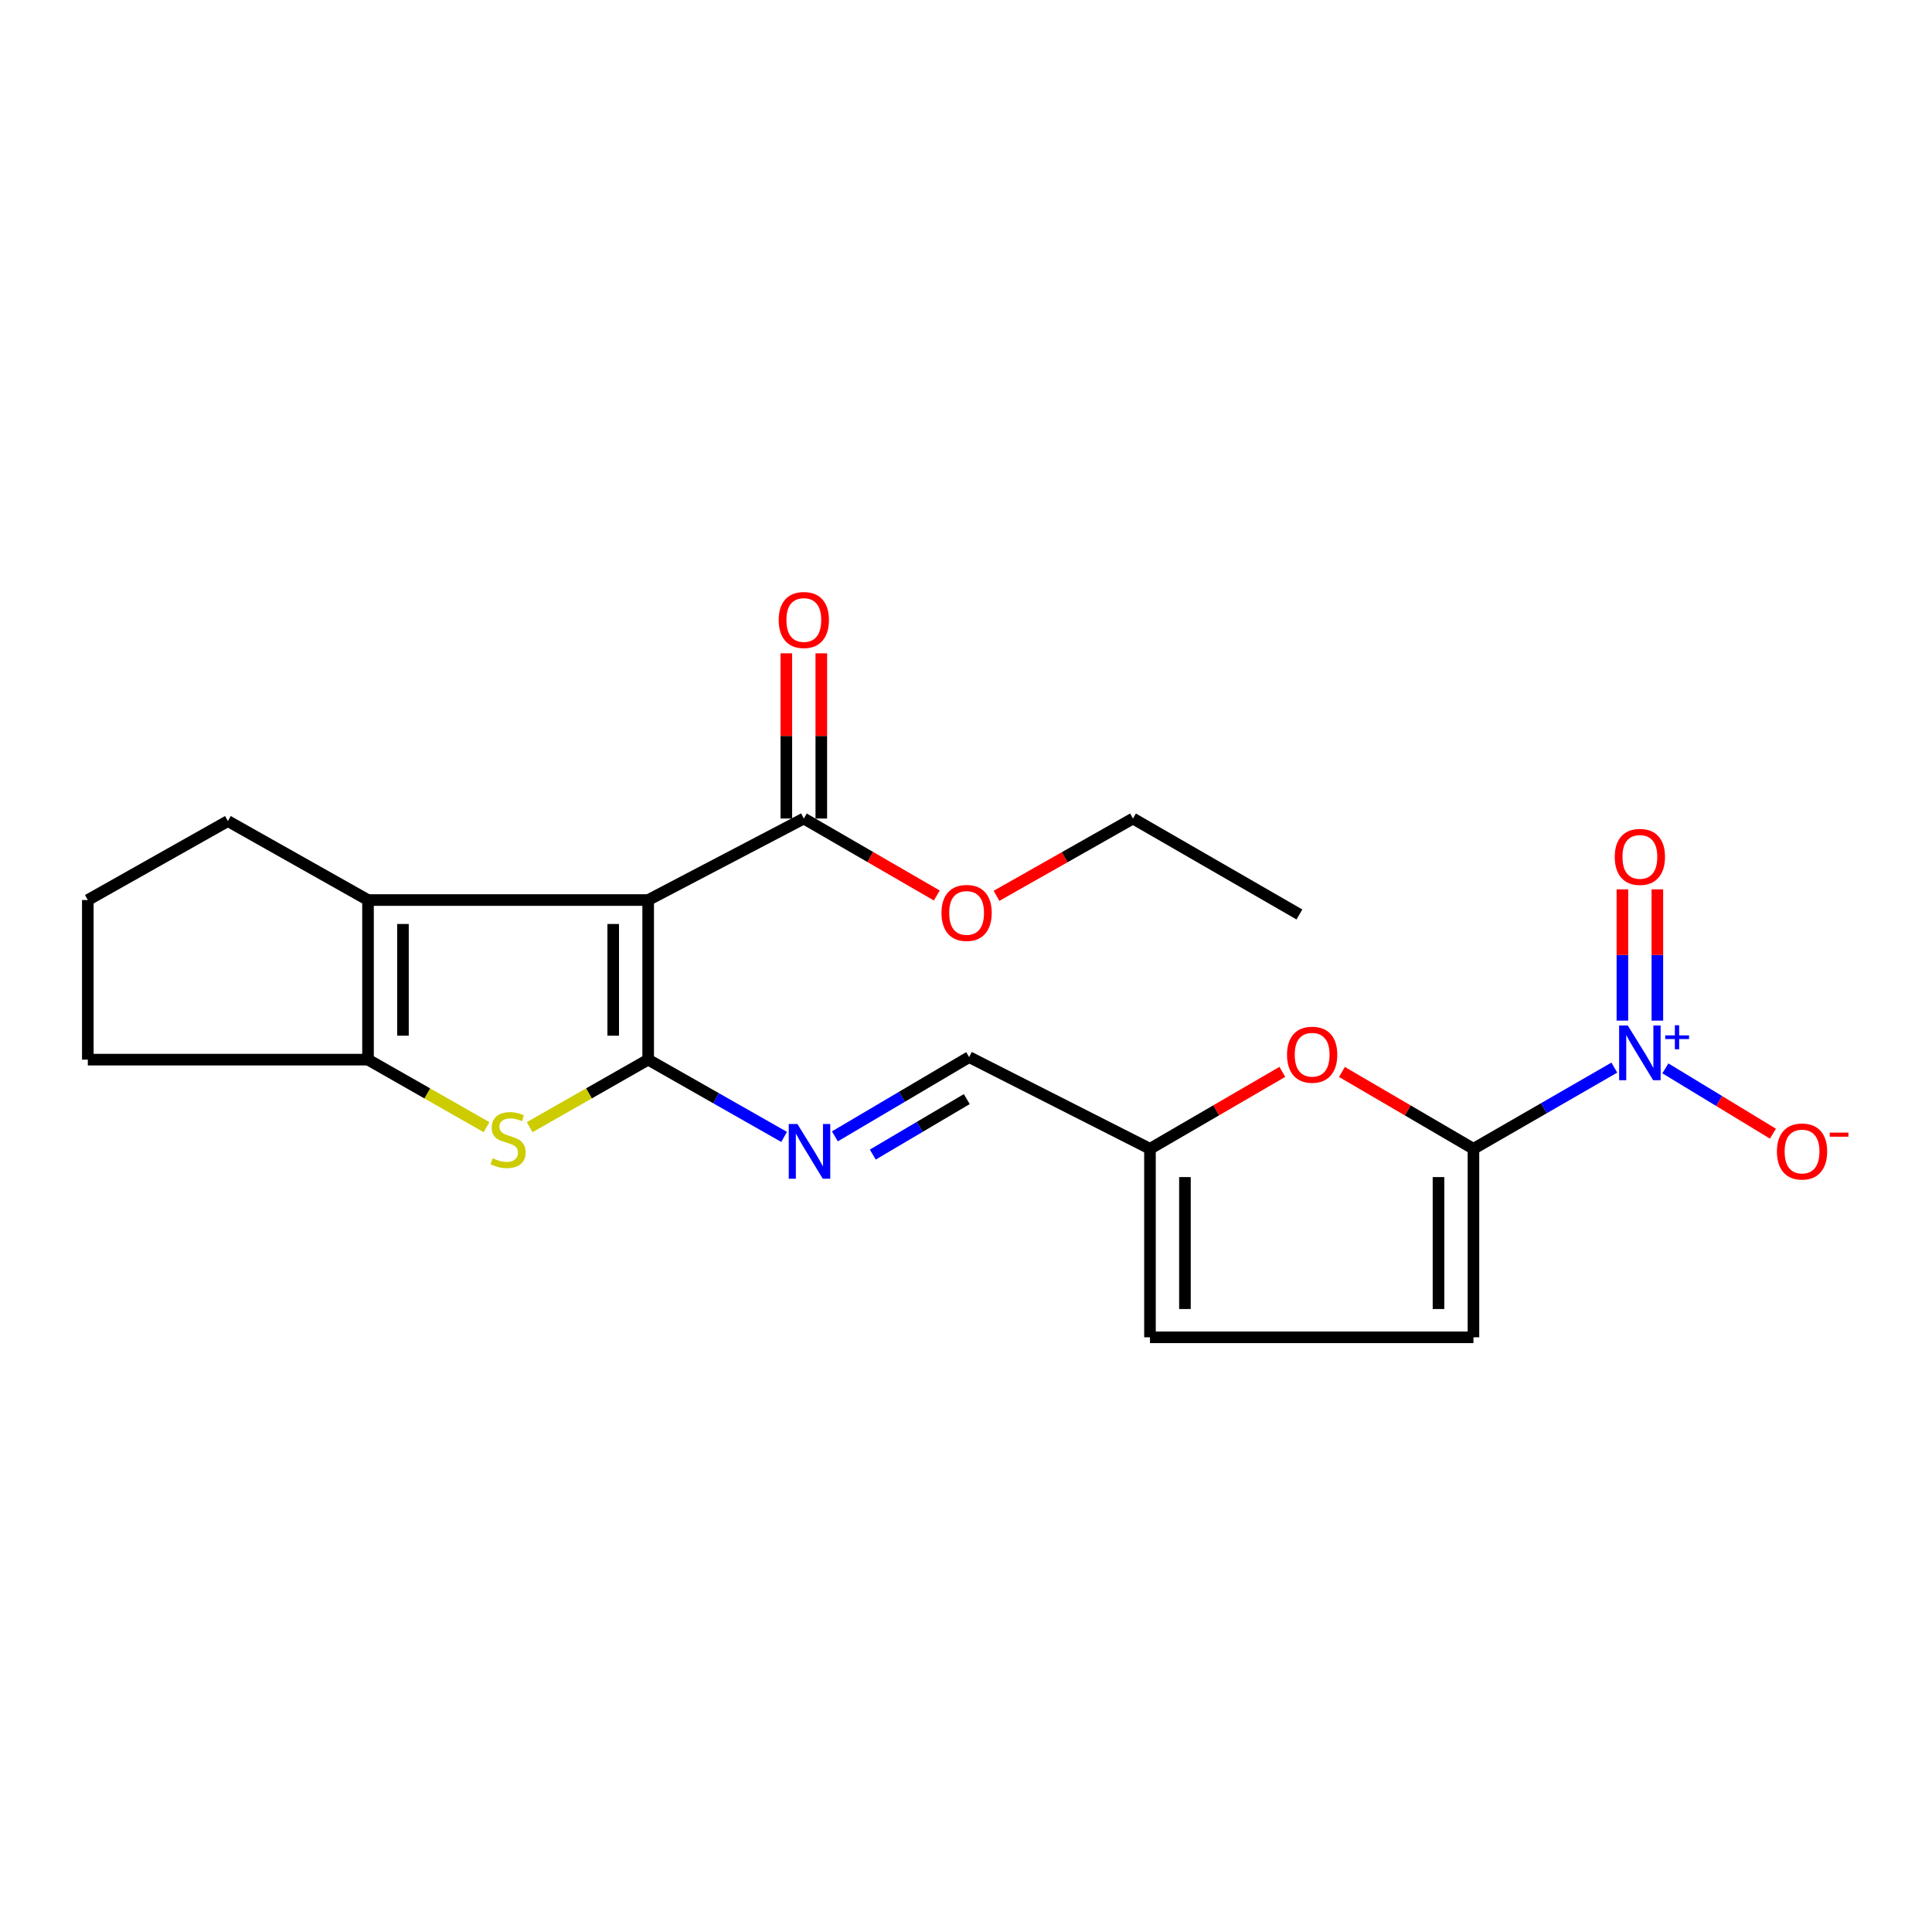 <?xml version='1.0' encoding='iso-8859-1'?>
<svg version='1.1' baseProfile='full'
              xmlns='http://www.w3.org/2000/svg'
                      xmlns:rdkit='http://www.rdkit.org/xml'
                      xmlns:xlink='http://www.w3.org/1999/xlink'
                  xml:space='preserve'
width='1000px' height='1000px' viewBox='0 0 1000 1000'>
<!-- END OF HEADER -->
<rect style='opacity:1.0;fill:#FFFFFF;stroke:none' width='1000' height='1000' x='0' y='0'> </rect>
<path class='bond-0' d='M 335.493,548.467 L 335.493,465.861' style='fill:none;fill-rule:evenodd;stroke:#000000;stroke-width:6px;stroke-linecap:butt;stroke-linejoin:miter;stroke-opacity:1' />
<path class='bond-0' d='M 317.398,536.076 L 317.398,478.252' style='fill:none;fill-rule:evenodd;stroke:#000000;stroke-width:6px;stroke-linecap:butt;stroke-linejoin:miter;stroke-opacity:1' />
<path class='bond-2' d='M 335.493,548.467 L 304.825,565.944' style='fill:none;fill-rule:evenodd;stroke:#000000;stroke-width:6px;stroke-linecap:butt;stroke-linejoin:miter;stroke-opacity:1' />
<path class='bond-2' d='M 304.825,565.944 L 274.157,583.421' style='fill:none;fill-rule:evenodd;stroke:#CCCC00;stroke-width:6px;stroke-linecap:butt;stroke-linejoin:miter;stroke-opacity:1' />
<path class='bond-6' d='M 335.493,548.467 L 370.673,568.466' style='fill:none;fill-rule:evenodd;stroke:#000000;stroke-width:6px;stroke-linecap:butt;stroke-linejoin:miter;stroke-opacity:1' />
<path class='bond-6' d='M 370.673,568.466 L 405.852,588.466' style='fill:none;fill-rule:evenodd;stroke:#0000FF;stroke-width:6px;stroke-linecap:butt;stroke-linejoin:miter;stroke-opacity:1' />
<path class='bond-4' d='M 335.493,465.861 L 190.479,465.861' style='fill:none;fill-rule:evenodd;stroke:#000000;stroke-width:6px;stroke-linecap:butt;stroke-linejoin:miter;stroke-opacity:1' />
<path class='bond-8' d='M 335.493,465.861 L 416.058,423.669' style='fill:none;fill-rule:evenodd;stroke:#000000;stroke-width:6px;stroke-linecap:butt;stroke-linejoin:miter;stroke-opacity:1' />
<path class='bond-1' d='M 762.655,594.62 L 728.619,574.731' style='fill:none;fill-rule:evenodd;stroke:#000000;stroke-width:6px;stroke-linecap:butt;stroke-linejoin:miter;stroke-opacity:1' />
<path class='bond-1' d='M 728.619,574.731 L 694.582,554.842' style='fill:none;fill-rule:evenodd;stroke:#FF0000;stroke-width:6px;stroke-linecap:butt;stroke-linejoin:miter;stroke-opacity:1' />
<path class='bond-3' d='M 762.655,594.62 L 799.114,573.606' style='fill:none;fill-rule:evenodd;stroke:#000000;stroke-width:6px;stroke-linecap:butt;stroke-linejoin:miter;stroke-opacity:1' />
<path class='bond-3' d='M 799.114,573.606 L 835.573,552.591' style='fill:none;fill-rule:evenodd;stroke:#0000FF;stroke-width:6px;stroke-linecap:butt;stroke-linejoin:miter;stroke-opacity:1' />
<path class='bond-24' d='M 762.655,594.62 L 762.655,692.184' style='fill:none;fill-rule:evenodd;stroke:#000000;stroke-width:6px;stroke-linecap:butt;stroke-linejoin:miter;stroke-opacity:1' />
<path class='bond-24' d='M 744.56,609.255 L 744.56,677.55' style='fill:none;fill-rule:evenodd;stroke:#000000;stroke-width:6px;stroke-linecap:butt;stroke-linejoin:miter;stroke-opacity:1' />
<path class='bond-5' d='M 251.825,583.422 L 221.152,565.944' style='fill:none;fill-rule:evenodd;stroke:#CCCC00;stroke-width:6px;stroke-linecap:butt;stroke-linejoin:miter;stroke-opacity:1' />
<path class='bond-5' d='M 221.152,565.944 L 190.479,548.467' style='fill:none;fill-rule:evenodd;stroke:#000000;stroke-width:6px;stroke-linecap:butt;stroke-linejoin:miter;stroke-opacity:1' />
<path class='bond-12' d='M 861.994,552.981 L 889.828,569.883' style='fill:none;fill-rule:evenodd;stroke:#0000FF;stroke-width:6px;stroke-linecap:butt;stroke-linejoin:miter;stroke-opacity:1' />
<path class='bond-12' d='M 889.828,569.883 L 917.663,586.786' style='fill:none;fill-rule:evenodd;stroke:#FF0000;stroke-width:6px;stroke-linecap:butt;stroke-linejoin:miter;stroke-opacity:1' />
<path class='bond-14' d='M 857.847,528.27 L 857.847,494.297' style='fill:none;fill-rule:evenodd;stroke:#0000FF;stroke-width:6px;stroke-linecap:butt;stroke-linejoin:miter;stroke-opacity:1' />
<path class='bond-14' d='M 857.847,494.297 L 857.847,460.324' style='fill:none;fill-rule:evenodd;stroke:#FF0000;stroke-width:6px;stroke-linecap:butt;stroke-linejoin:miter;stroke-opacity:1' />
<path class='bond-14' d='M 839.751,528.27 L 839.751,494.297' style='fill:none;fill-rule:evenodd;stroke:#0000FF;stroke-width:6px;stroke-linecap:butt;stroke-linejoin:miter;stroke-opacity:1' />
<path class='bond-14' d='M 839.751,494.297 L 839.751,460.324' style='fill:none;fill-rule:evenodd;stroke:#FF0000;stroke-width:6px;stroke-linecap:butt;stroke-linejoin:miter;stroke-opacity:1' />
<path class='bond-17' d='M 190.479,465.861 L 117.957,424.986' style='fill:none;fill-rule:evenodd;stroke:#000000;stroke-width:6px;stroke-linecap:butt;stroke-linejoin:miter;stroke-opacity:1' />
<path class='bond-22' d='M 190.479,465.861 L 190.479,548.467' style='fill:none;fill-rule:evenodd;stroke:#000000;stroke-width:6px;stroke-linecap:butt;stroke-linejoin:miter;stroke-opacity:1' />
<path class='bond-22' d='M 208.574,478.252 L 208.574,536.076' style='fill:none;fill-rule:evenodd;stroke:#000000;stroke-width:6px;stroke-linecap:butt;stroke-linejoin:miter;stroke-opacity:1' />
<path class='bond-18' d='M 190.479,548.467 L 45.455,548.467' style='fill:none;fill-rule:evenodd;stroke:#000000;stroke-width:6px;stroke-linecap:butt;stroke-linejoin:miter;stroke-opacity:1' />
<path class='bond-13' d='M 432.133,588.18 L 466.881,567.665' style='fill:none;fill-rule:evenodd;stroke:#0000FF;stroke-width:6px;stroke-linecap:butt;stroke-linejoin:miter;stroke-opacity:1' />
<path class='bond-13' d='M 466.881,567.665 L 501.629,547.15' style='fill:none;fill-rule:evenodd;stroke:#000000;stroke-width:6px;stroke-linecap:butt;stroke-linejoin:miter;stroke-opacity:1' />
<path class='bond-13' d='M 451.757,597.608 L 476.081,583.247' style='fill:none;fill-rule:evenodd;stroke:#0000FF;stroke-width:6px;stroke-linecap:butt;stroke-linejoin:miter;stroke-opacity:1' />
<path class='bond-13' d='M 476.081,583.247 L 500.404,568.887' style='fill:none;fill-rule:evenodd;stroke:#000000;stroke-width:6px;stroke-linecap:butt;stroke-linejoin:miter;stroke-opacity:1' />
<path class='bond-7' d='M 663.738,554.799 L 629.48,574.709' style='fill:none;fill-rule:evenodd;stroke:#FF0000;stroke-width:6px;stroke-linecap:butt;stroke-linejoin:miter;stroke-opacity:1' />
<path class='bond-7' d='M 629.48,574.709 L 595.222,594.62' style='fill:none;fill-rule:evenodd;stroke:#000000;stroke-width:6px;stroke-linecap:butt;stroke-linejoin:miter;stroke-opacity:1' />
<path class='bond-15' d='M 425.106,423.669 L 425.106,380.913' style='fill:none;fill-rule:evenodd;stroke:#000000;stroke-width:6px;stroke-linecap:butt;stroke-linejoin:miter;stroke-opacity:1' />
<path class='bond-15' d='M 425.106,380.913 L 425.106,338.158' style='fill:none;fill-rule:evenodd;stroke:#FF0000;stroke-width:6px;stroke-linecap:butt;stroke-linejoin:miter;stroke-opacity:1' />
<path class='bond-15' d='M 407.01,423.669 L 407.01,380.913' style='fill:none;fill-rule:evenodd;stroke:#000000;stroke-width:6px;stroke-linecap:butt;stroke-linejoin:miter;stroke-opacity:1' />
<path class='bond-15' d='M 407.01,380.913 L 407.01,338.158' style='fill:none;fill-rule:evenodd;stroke:#FF0000;stroke-width:6px;stroke-linecap:butt;stroke-linejoin:miter;stroke-opacity:1' />
<path class='bond-16' d='M 416.058,423.669 L 450.468,443.59' style='fill:none;fill-rule:evenodd;stroke:#000000;stroke-width:6px;stroke-linecap:butt;stroke-linejoin:miter;stroke-opacity:1' />
<path class='bond-16' d='M 450.468,443.59 L 484.878,463.511' style='fill:none;fill-rule:evenodd;stroke:#FF0000;stroke-width:6px;stroke-linecap:butt;stroke-linejoin:miter;stroke-opacity:1' />
<path class='bond-9' d='M 762.655,692.184 L 595.222,692.184' style='fill:none;fill-rule:evenodd;stroke:#000000;stroke-width:6px;stroke-linecap:butt;stroke-linejoin:miter;stroke-opacity:1' />
<path class='bond-10' d='M 595.222,594.62 L 501.629,547.15' style='fill:none;fill-rule:evenodd;stroke:#000000;stroke-width:6px;stroke-linecap:butt;stroke-linejoin:miter;stroke-opacity:1' />
<path class='bond-11' d='M 595.222,594.62 L 595.222,692.184' style='fill:none;fill-rule:evenodd;stroke:#000000;stroke-width:6px;stroke-linecap:butt;stroke-linejoin:miter;stroke-opacity:1' />
<path class='bond-11' d='M 613.318,609.255 L 613.318,677.55' style='fill:none;fill-rule:evenodd;stroke:#000000;stroke-width:6px;stroke-linecap:butt;stroke-linejoin:miter;stroke-opacity:1' />
<path class='bond-20' d='M 515.786,463.681 L 551.106,443.675' style='fill:none;fill-rule:evenodd;stroke:#FF0000;stroke-width:6px;stroke-linecap:butt;stroke-linejoin:miter;stroke-opacity:1' />
<path class='bond-20' d='M 551.106,443.675 L 586.426,423.669' style='fill:none;fill-rule:evenodd;stroke:#000000;stroke-width:6px;stroke-linecap:butt;stroke-linejoin:miter;stroke-opacity:1' />
<path class='bond-23' d='M 117.957,424.986 L 45.455,465.861' style='fill:none;fill-rule:evenodd;stroke:#000000;stroke-width:6px;stroke-linecap:butt;stroke-linejoin:miter;stroke-opacity:1' />
<path class='bond-19' d='M 45.455,548.467 L 45.455,465.861' style='fill:none;fill-rule:evenodd;stroke:#000000;stroke-width:6px;stroke-linecap:butt;stroke-linejoin:miter;stroke-opacity:1' />
<path class='bond-21' d='M 586.426,423.669 L 672.57,473.331' style='fill:none;fill-rule:evenodd;stroke:#000000;stroke-width:6px;stroke-linecap:butt;stroke-linejoin:miter;stroke-opacity:1' />
<path  class='atom-3' d='M 254.991 599.504
Q 255.311 599.624, 256.631 600.184
Q 257.951 600.744, 259.391 601.104
Q 260.871 601.424, 262.311 601.424
Q 264.991 601.424, 266.551 600.144
Q 268.111 598.824, 268.111 596.544
Q 268.111 594.984, 267.311 594.024
Q 266.551 593.064, 265.351 592.544
Q 264.151 592.024, 262.151 591.424
Q 259.631 590.664, 258.111 589.944
Q 256.631 589.224, 255.551 587.704
Q 254.511 586.184, 254.511 583.624
Q 254.511 580.064, 256.911 577.864
Q 259.351 575.664, 264.151 575.664
Q 267.431 575.664, 271.151 577.224
L 270.231 580.304
Q 266.831 578.904, 264.271 578.904
Q 261.511 578.904, 259.991 580.064
Q 258.471 581.184, 258.511 583.144
Q 258.511 584.664, 259.271 585.584
Q 260.071 586.504, 261.191 587.024
Q 262.351 587.544, 264.271 588.144
Q 266.831 588.944, 268.351 589.744
Q 269.871 590.544, 270.951 592.184
Q 272.071 593.784, 272.071 596.544
Q 272.071 600.464, 269.431 602.584
Q 266.831 604.664, 262.471 604.664
Q 259.951 604.664, 258.031 604.104
Q 256.151 603.584, 253.911 602.664
L 254.991 599.504
' fill='#CCCC00'/>
<path  class='atom-4' d='M 842.539 530.808
L 851.819 545.808
Q 852.739 547.288, 854.219 549.968
Q 855.699 552.648, 855.779 552.808
L 855.779 530.808
L 859.539 530.808
L 859.539 559.128
L 855.659 559.128
L 845.699 542.728
Q 844.539 540.808, 843.299 538.608
Q 842.099 536.408, 841.739 535.728
L 841.739 559.128
L 838.059 559.128
L 838.059 530.808
L 842.539 530.808
' fill='#0000FF'/>
<path  class='atom-4' d='M 861.915 535.913
L 866.905 535.913
L 866.905 530.659
L 869.122 530.659
L 869.122 535.913
L 874.244 535.913
L 874.244 537.814
L 869.122 537.814
L 869.122 543.094
L 866.905 543.094
L 866.905 537.814
L 861.915 537.814
L 861.915 535.913
' fill='#0000FF'/>
<path  class='atom-7' d='M 412.734 581.777
L 422.014 596.777
Q 422.934 598.257, 424.414 600.937
Q 425.894 603.617, 425.974 603.777
L 425.974 581.777
L 429.734 581.777
L 429.734 610.097
L 425.854 610.097
L 415.894 593.697
Q 414.734 591.777, 413.494 589.577
Q 412.294 587.377, 411.934 586.697
L 411.934 610.097
L 408.254 610.097
L 408.254 581.777
L 412.734 581.777
' fill='#0000FF'/>
<path  class='atom-8' d='M 666.165 545.913
Q 666.165 539.113, 669.525 535.313
Q 672.885 531.513, 679.165 531.513
Q 685.445 531.513, 688.805 535.313
Q 692.165 539.113, 692.165 545.913
Q 692.165 552.793, 688.765 556.713
Q 685.365 560.593, 679.165 560.593
Q 672.925 560.593, 669.525 556.713
Q 666.165 552.833, 666.165 545.913
M 679.165 557.393
Q 683.485 557.393, 685.805 554.513
Q 688.165 551.593, 688.165 545.913
Q 688.165 540.353, 685.805 537.553
Q 683.485 534.713, 679.165 534.713
Q 674.845 534.713, 672.485 537.513
Q 670.165 540.313, 670.165 545.913
Q 670.165 551.633, 672.485 554.513
Q 674.845 557.393, 679.165 557.393
' fill='#FF0000'/>
<path  class='atom-13' d='M 919.732 596.017
Q 919.732 589.217, 923.092 585.417
Q 926.452 581.617, 932.732 581.617
Q 939.012 581.617, 942.372 585.417
Q 945.732 589.217, 945.732 596.017
Q 945.732 602.897, 942.332 606.817
Q 938.932 610.697, 932.732 610.697
Q 926.492 610.697, 923.092 606.817
Q 919.732 602.937, 919.732 596.017
M 932.732 607.497
Q 937.052 607.497, 939.372 604.617
Q 941.732 601.697, 941.732 596.017
Q 941.732 590.457, 939.372 587.657
Q 937.052 584.817, 932.732 584.817
Q 928.412 584.817, 926.052 587.617
Q 923.732 590.417, 923.732 596.017
Q 923.732 601.737, 926.052 604.617
Q 928.412 607.497, 932.732 607.497
' fill='#FF0000'/>
<path  class='atom-13' d='M 947.052 586.239
L 956.74 586.239
L 956.74 588.351
L 947.052 588.351
L 947.052 586.239
' fill='#FF0000'/>
<path  class='atom-15' d='M 835.799 443.523
Q 835.799 436.723, 839.159 432.923
Q 842.519 429.123, 848.799 429.123
Q 855.079 429.123, 858.439 432.923
Q 861.799 436.723, 861.799 443.523
Q 861.799 450.403, 858.399 454.323
Q 854.999 458.203, 848.799 458.203
Q 842.559 458.203, 839.159 454.323
Q 835.799 450.443, 835.799 443.523
M 848.799 455.003
Q 853.119 455.003, 855.439 452.123
Q 857.799 449.203, 857.799 443.523
Q 857.799 437.963, 855.439 435.163
Q 853.119 432.323, 848.799 432.323
Q 844.479 432.323, 842.119 435.123
Q 839.799 437.923, 839.799 443.523
Q 839.799 449.243, 842.119 452.123
Q 844.479 455.003, 848.799 455.003
' fill='#FF0000'/>
<path  class='atom-16' d='M 403.058 320.907
Q 403.058 314.107, 406.418 310.307
Q 409.778 306.507, 416.058 306.507
Q 422.338 306.507, 425.698 310.307
Q 429.058 314.107, 429.058 320.907
Q 429.058 327.787, 425.658 331.707
Q 422.258 335.587, 416.058 335.587
Q 409.818 335.587, 406.418 331.707
Q 403.058 327.827, 403.058 320.907
M 416.058 332.387
Q 420.378 332.387, 422.698 329.507
Q 425.058 326.587, 425.058 320.907
Q 425.058 315.347, 422.698 312.547
Q 420.378 309.707, 416.058 309.707
Q 411.738 309.707, 409.378 312.507
Q 407.058 315.307, 407.058 320.907
Q 407.058 326.627, 409.378 329.507
Q 411.738 332.387, 416.058 332.387
' fill='#FF0000'/>
<path  class='atom-17' d='M 487.312 472.526
Q 487.312 465.726, 490.672 461.926
Q 494.032 458.126, 500.312 458.126
Q 506.592 458.126, 509.952 461.926
Q 513.312 465.726, 513.312 472.526
Q 513.312 479.406, 509.912 483.326
Q 506.512 487.206, 500.312 487.206
Q 494.072 487.206, 490.672 483.326
Q 487.312 479.446, 487.312 472.526
M 500.312 484.006
Q 504.632 484.006, 506.952 481.126
Q 509.312 478.206, 509.312 472.526
Q 509.312 466.966, 506.952 464.166
Q 504.632 461.326, 500.312 461.326
Q 495.992 461.326, 493.632 464.126
Q 491.312 466.926, 491.312 472.526
Q 491.312 478.246, 493.632 481.126
Q 495.992 484.006, 500.312 484.006
' fill='#FF0000'/>
</svg>

